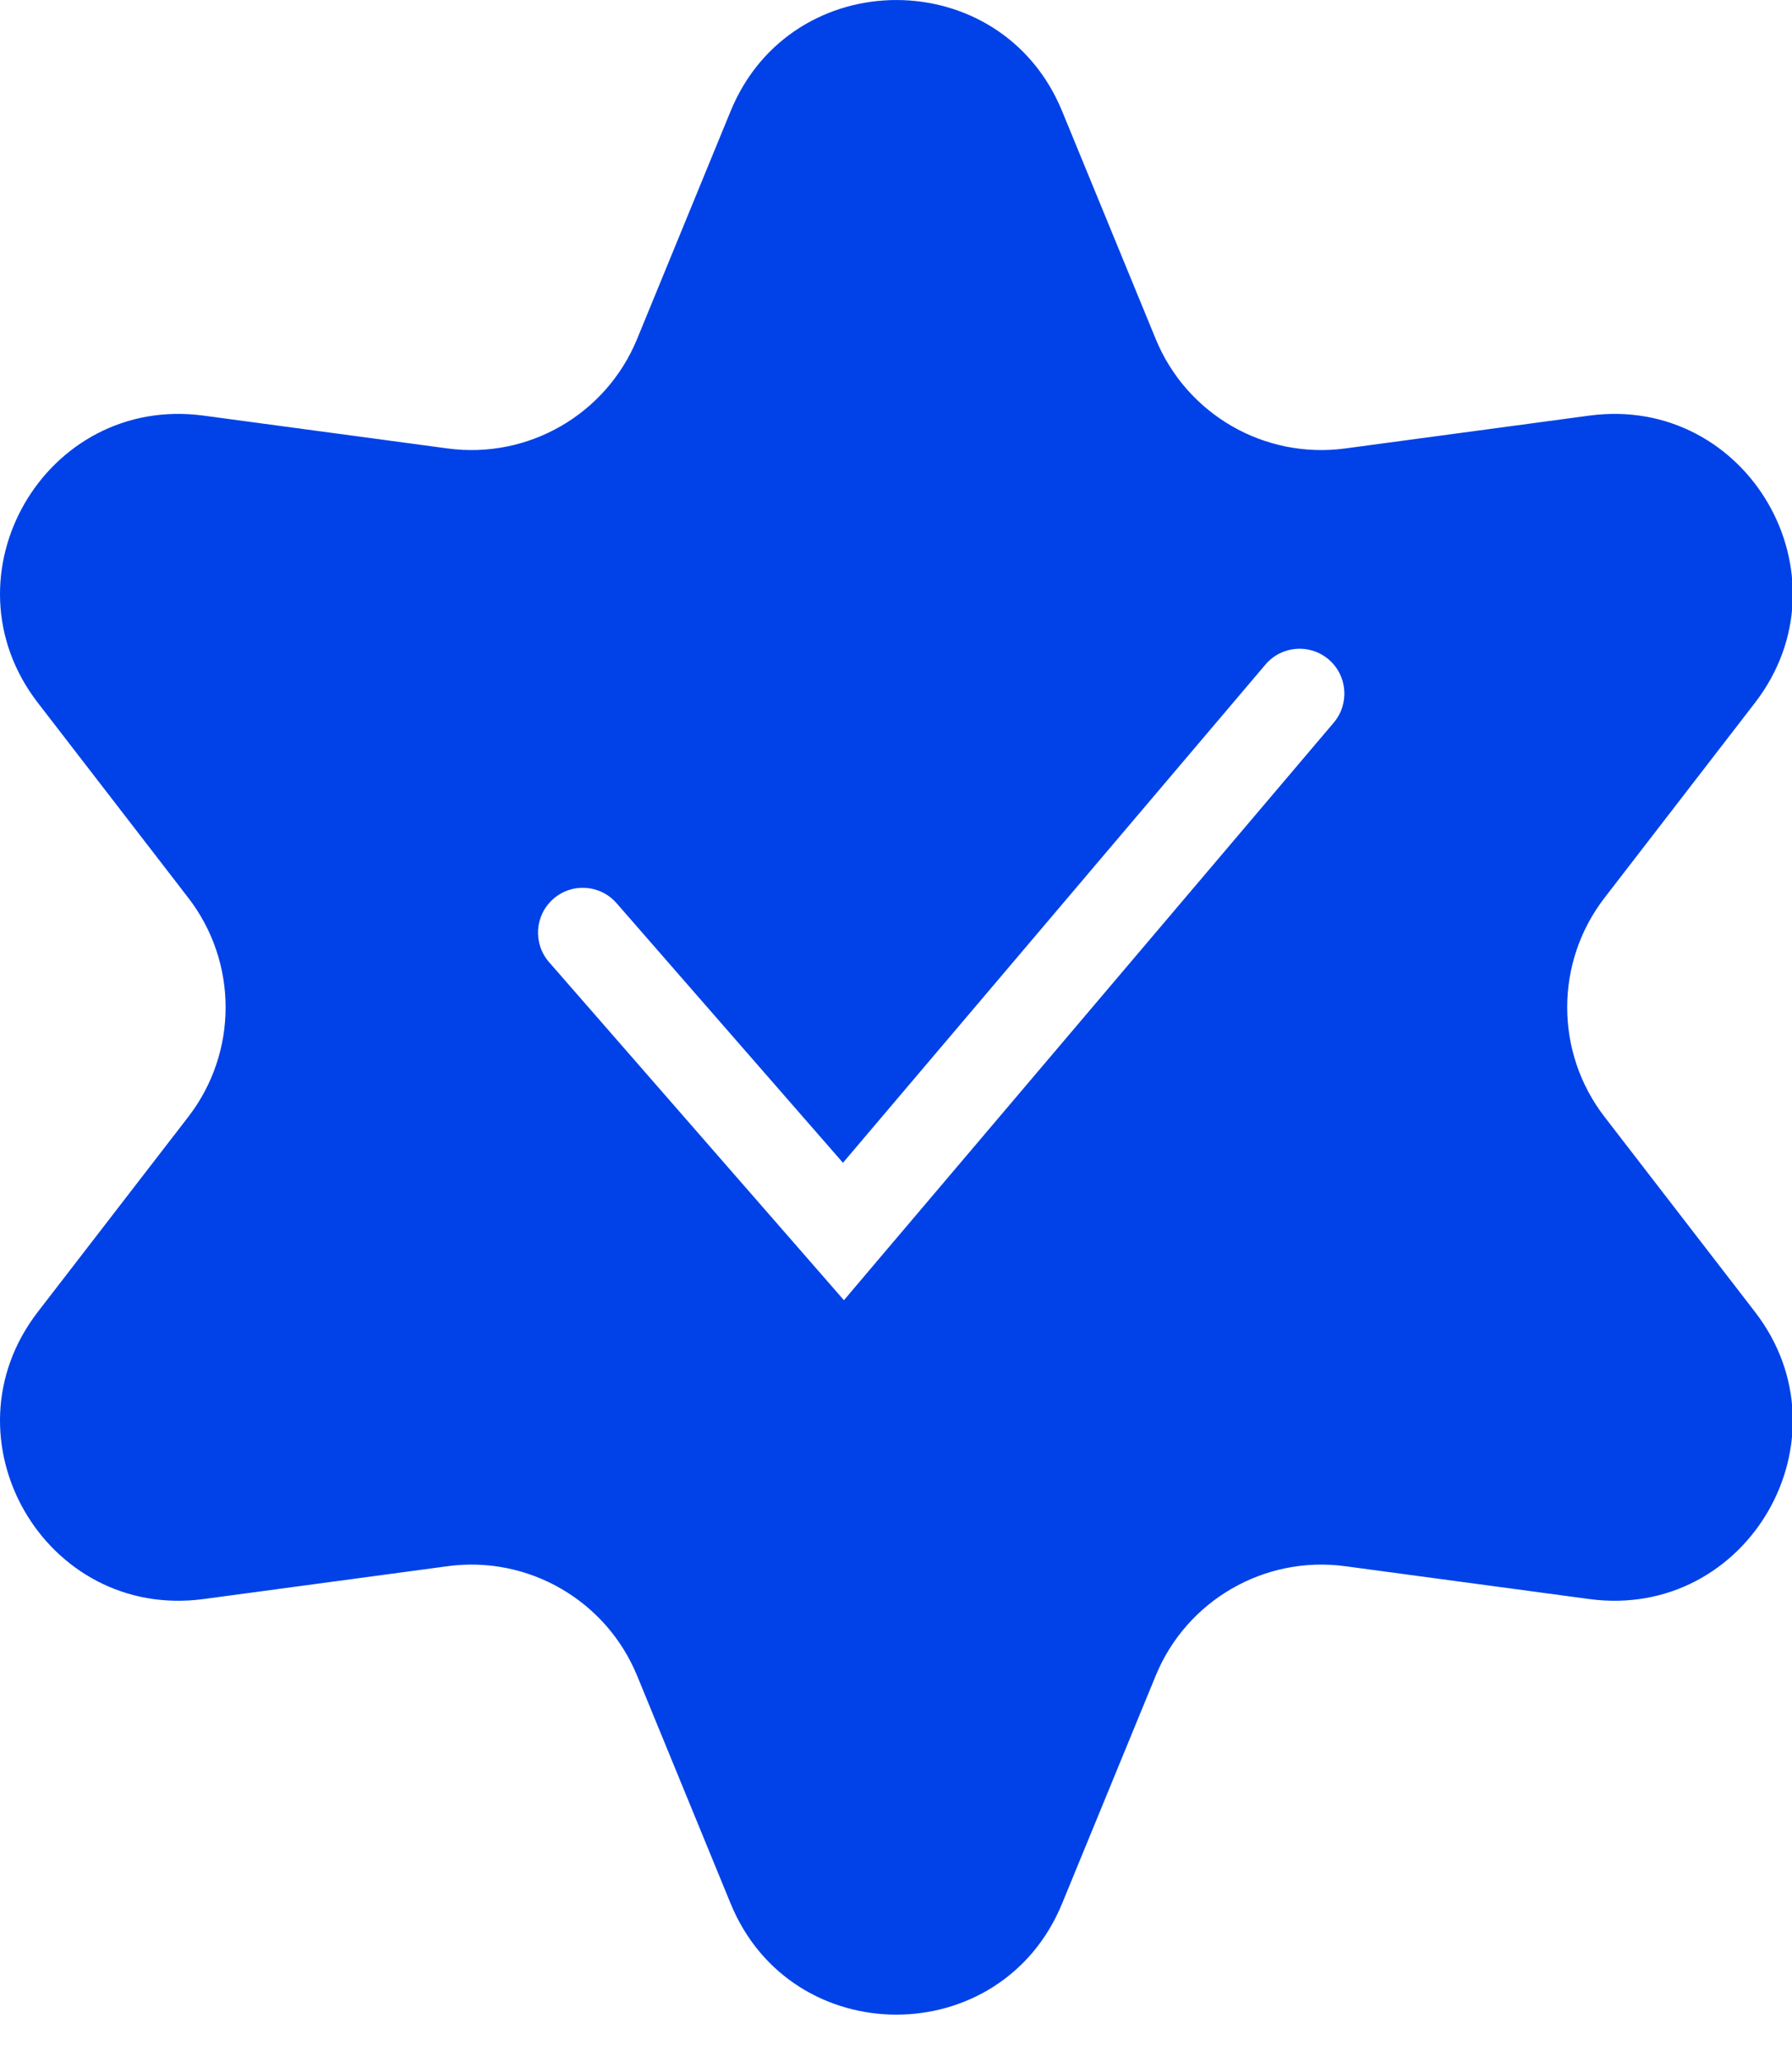 <?xml version="1.0" encoding="UTF-8"?> <svg xmlns="http://www.w3.org/2000/svg" width="20" height="23" viewBox="0 0 20 23" fill="none"><path fill-rule="evenodd" clip-rule="evenodd" d="M11.854 1.24C11.175 -0.413 8.833 -0.413 8.154 1.24L7.111 3.78C6.765 4.622 5.896 5.124 4.994 5.002L2.273 4.636C0.501 4.397 -0.67 6.425 0.423 7.84L2.101 10.014C2.657 10.734 2.657 11.738 2.101 12.458L0.423 14.632C-0.67 16.047 0.501 18.075 2.273 17.836L4.994 17.47C5.896 17.348 6.765 17.851 7.111 18.692L8.154 21.232C8.833 22.885 11.175 22.885 11.854 21.232L12.898 18.692C13.243 17.851 14.113 17.348 15.015 17.47L17.736 17.836C19.508 18.075 20.678 16.047 19.586 14.632L17.908 12.458C17.352 11.738 17.352 10.734 17.908 10.014L19.586 7.84C20.678 6.425 19.508 4.397 17.736 4.636L15.015 5.002C14.113 5.124 13.243 4.622 12.898 3.78L11.854 1.24ZM14.886 8.06C15.064 7.849 15.038 7.533 14.828 7.355C14.617 7.176 14.302 7.202 14.123 7.413L9.408 12.97L6.881 10.074C6.699 9.866 6.384 9.844 6.176 10.026C5.968 10.208 5.946 10.523 6.128 10.732L9.037 14.065L9.419 14.503L9.795 14.059L14.886 8.06Z" fill="#0042E7"></path></svg> 